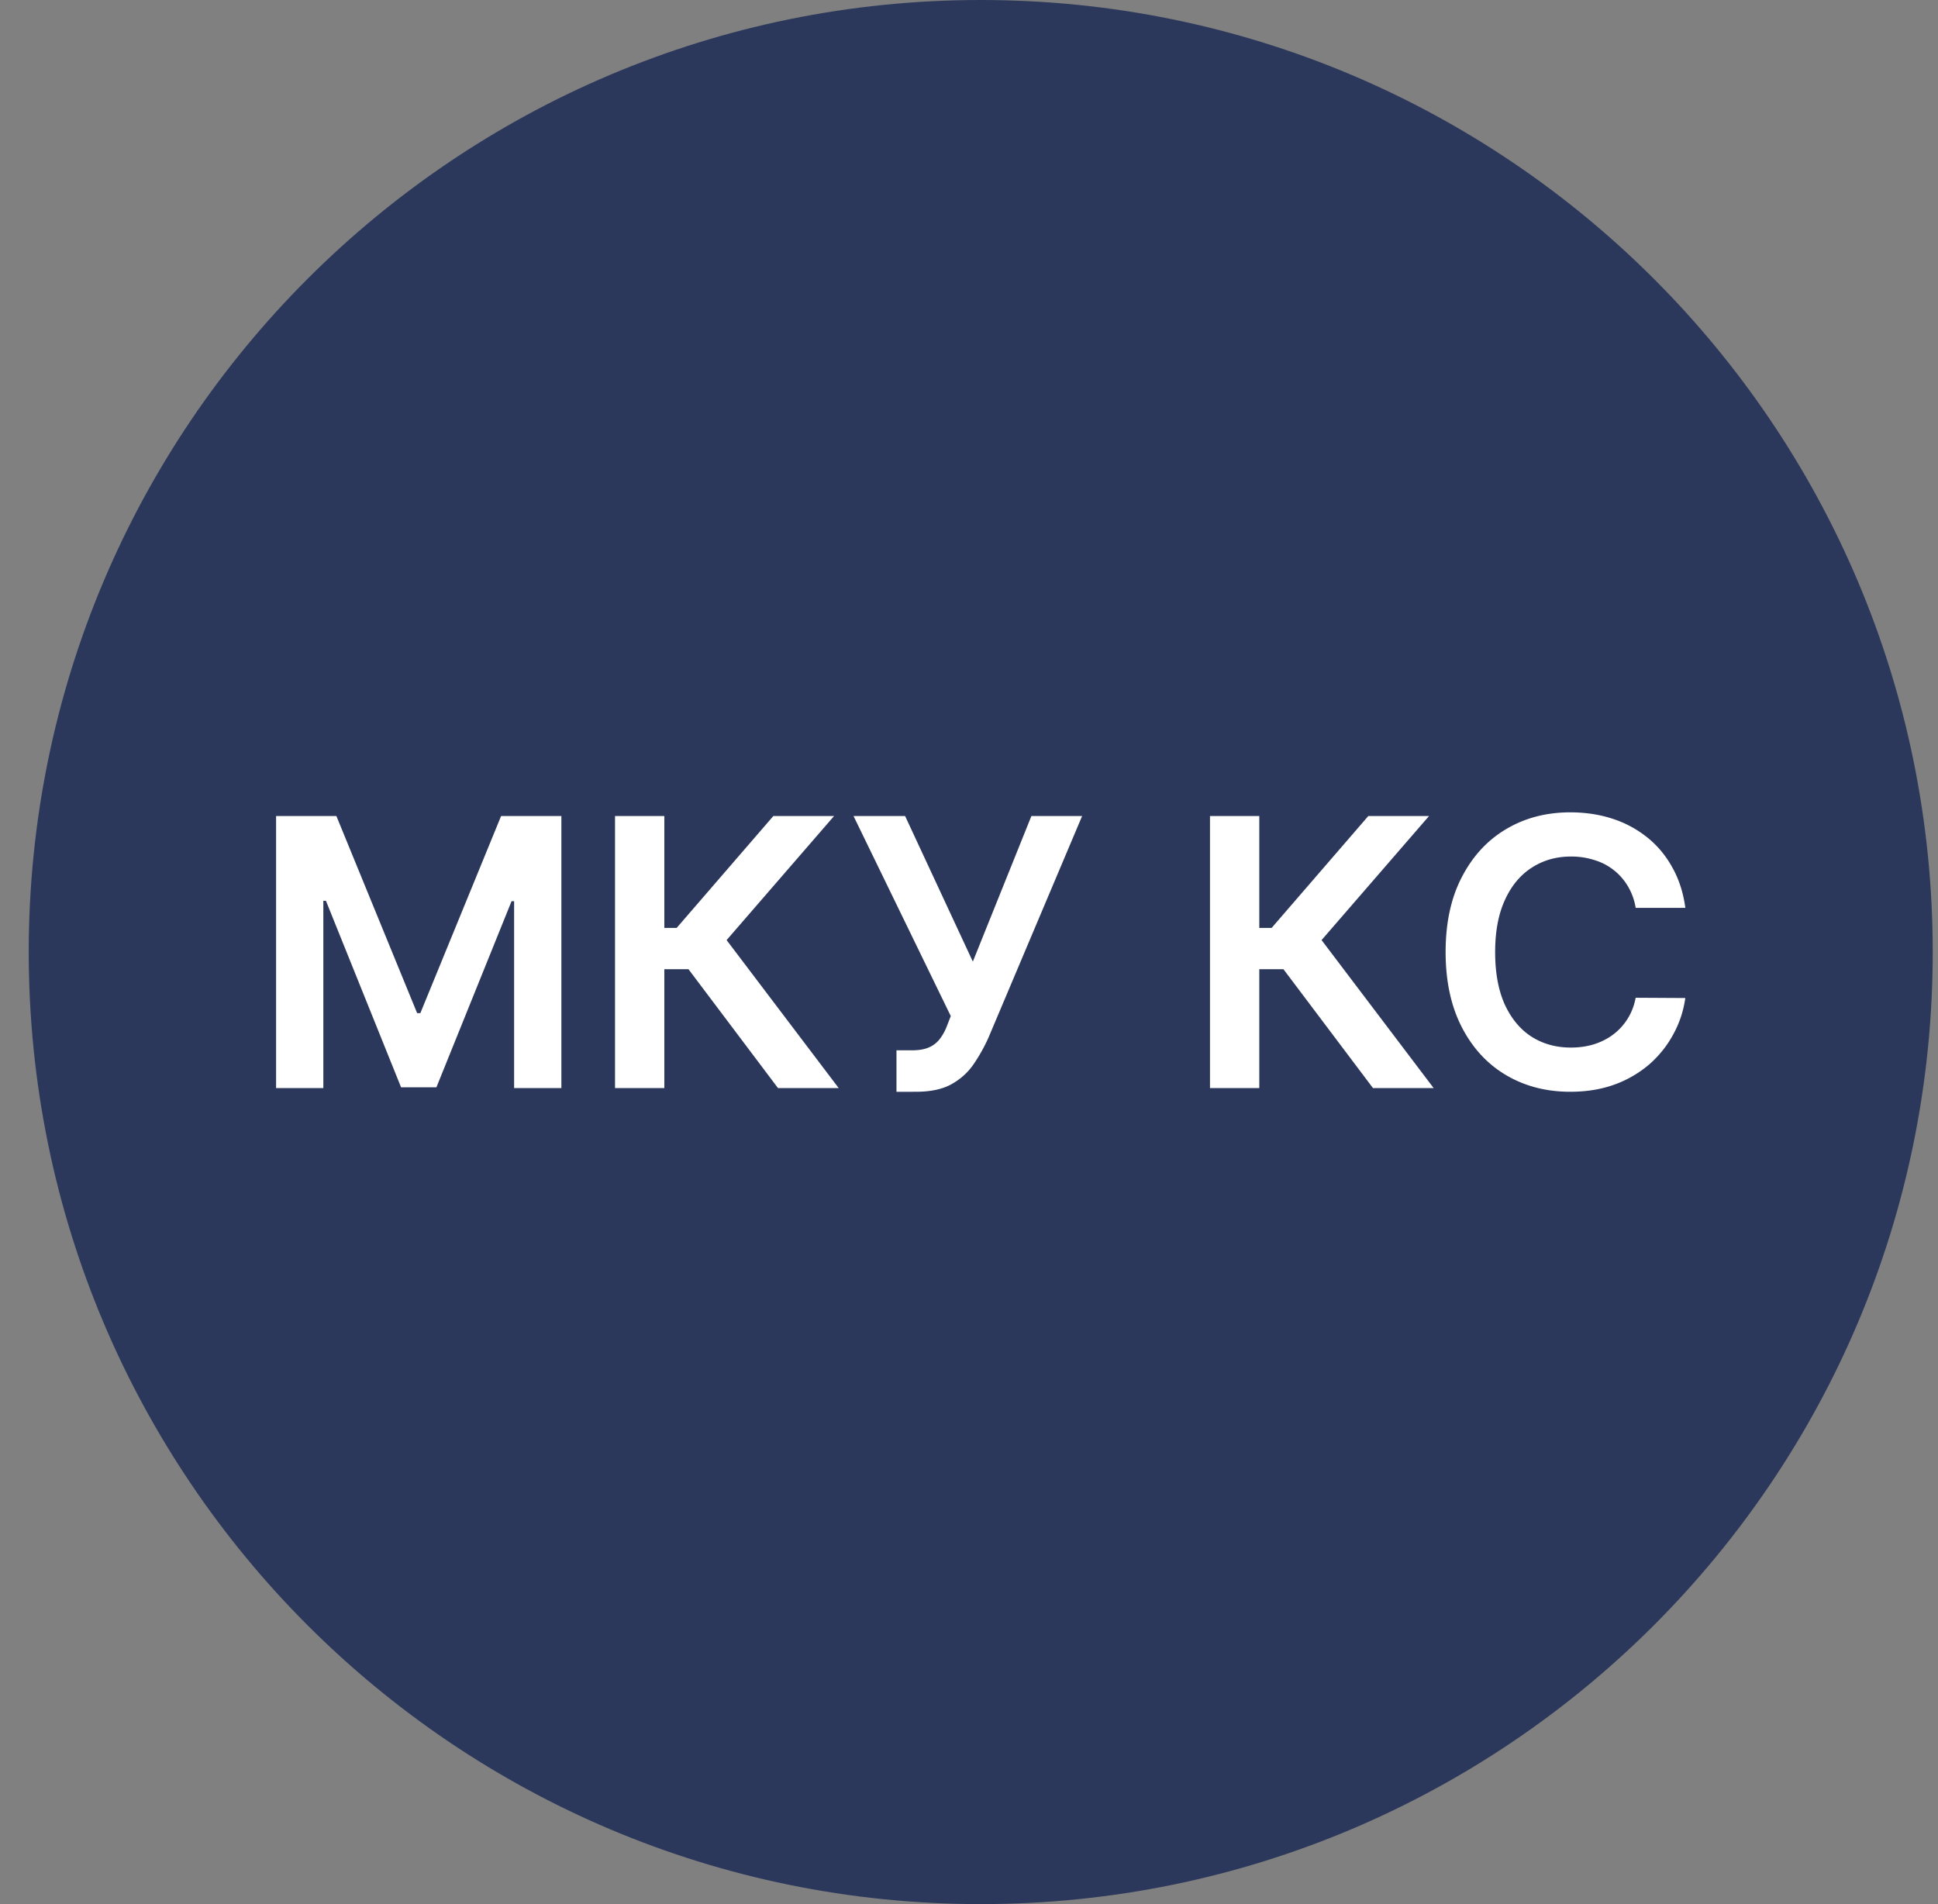 <svg xmlns="http://www.w3.org/2000/svg" width="57" height="56" fill="none" viewBox="0 0 57 56"><rect x="0" y="0" width="57" height="56" fill="#808080" stroke="none"/><g clip-path="url(#a)"><path fill="#2b385b" d="M56.845 28c0-15.464-12.536-28-28-28s-28 12.536-28 28 12.536 28 28 28 28-12.536 28-28"/><path fill="#fff" d="M49.569 26.7h-1.461a1.8 1.8 0 0 0-.23-.637 1.71 1.71 0 0 0-.989-.77 2.2 2.2 0 0 0-.684-.102q-.651 0-1.156.329-.504.324-.789.953-.285.624-.285 1.527 0 .918.285 1.547.29.625.79.945.503.317 1.152.317.36 0 .671-.094.316-.098.567-.285.254-.188.426-.461.175-.273.242-.625l1.46.008q-.08.57-.355 1.07-.27.5-.707.883a3.3 3.3 0 0 1-1.023.593q-.585.211-1.301.211-1.054 0-1.883-.488-.828-.488-1.304-1.41T42.518 28q0-1.293.48-2.21.48-.924 1.309-1.411.828-.488 1.875-.488.668 0 1.242.187a3.2 3.2 0 0 1 1.024.55q.45.36.738.884.293.52.383 1.187M40.381 32l-2.633-3.496h-.71V32h-1.45v-8h1.45v3.29h.363L40.244 24h1.786l-3.16 3.648L42.166 32zM26.367 32.11v-1.22h.457q.308 0 .507-.09a.8.8 0 0 0 .32-.257q.126-.168.208-.39l.105-.27L25.104 24h1.517l1.992 4.281L30.335 24h1.492l-2.757 6.523a5 5 0 0 1-.442.786q-.25.36-.652.582-.398.218-1.04.218zM22.882 32l-2.633-3.496h-.71V32h-1.45v-8h1.45v3.29h.363L22.745 24h1.786l-3.16 3.648L24.667 32zM8.12 24h1.774l2.375 5.797h.094L14.738 24h1.773v8h-1.39v-5.496h-.075l-2.21 5.473h-1.04l-2.21-5.485H9.51V32h-1.39z"/></g><defs><clipPath id="a"><path fill="#fff" d="M.845 0h56v56h-56z"/></clipPath></defs></svg>